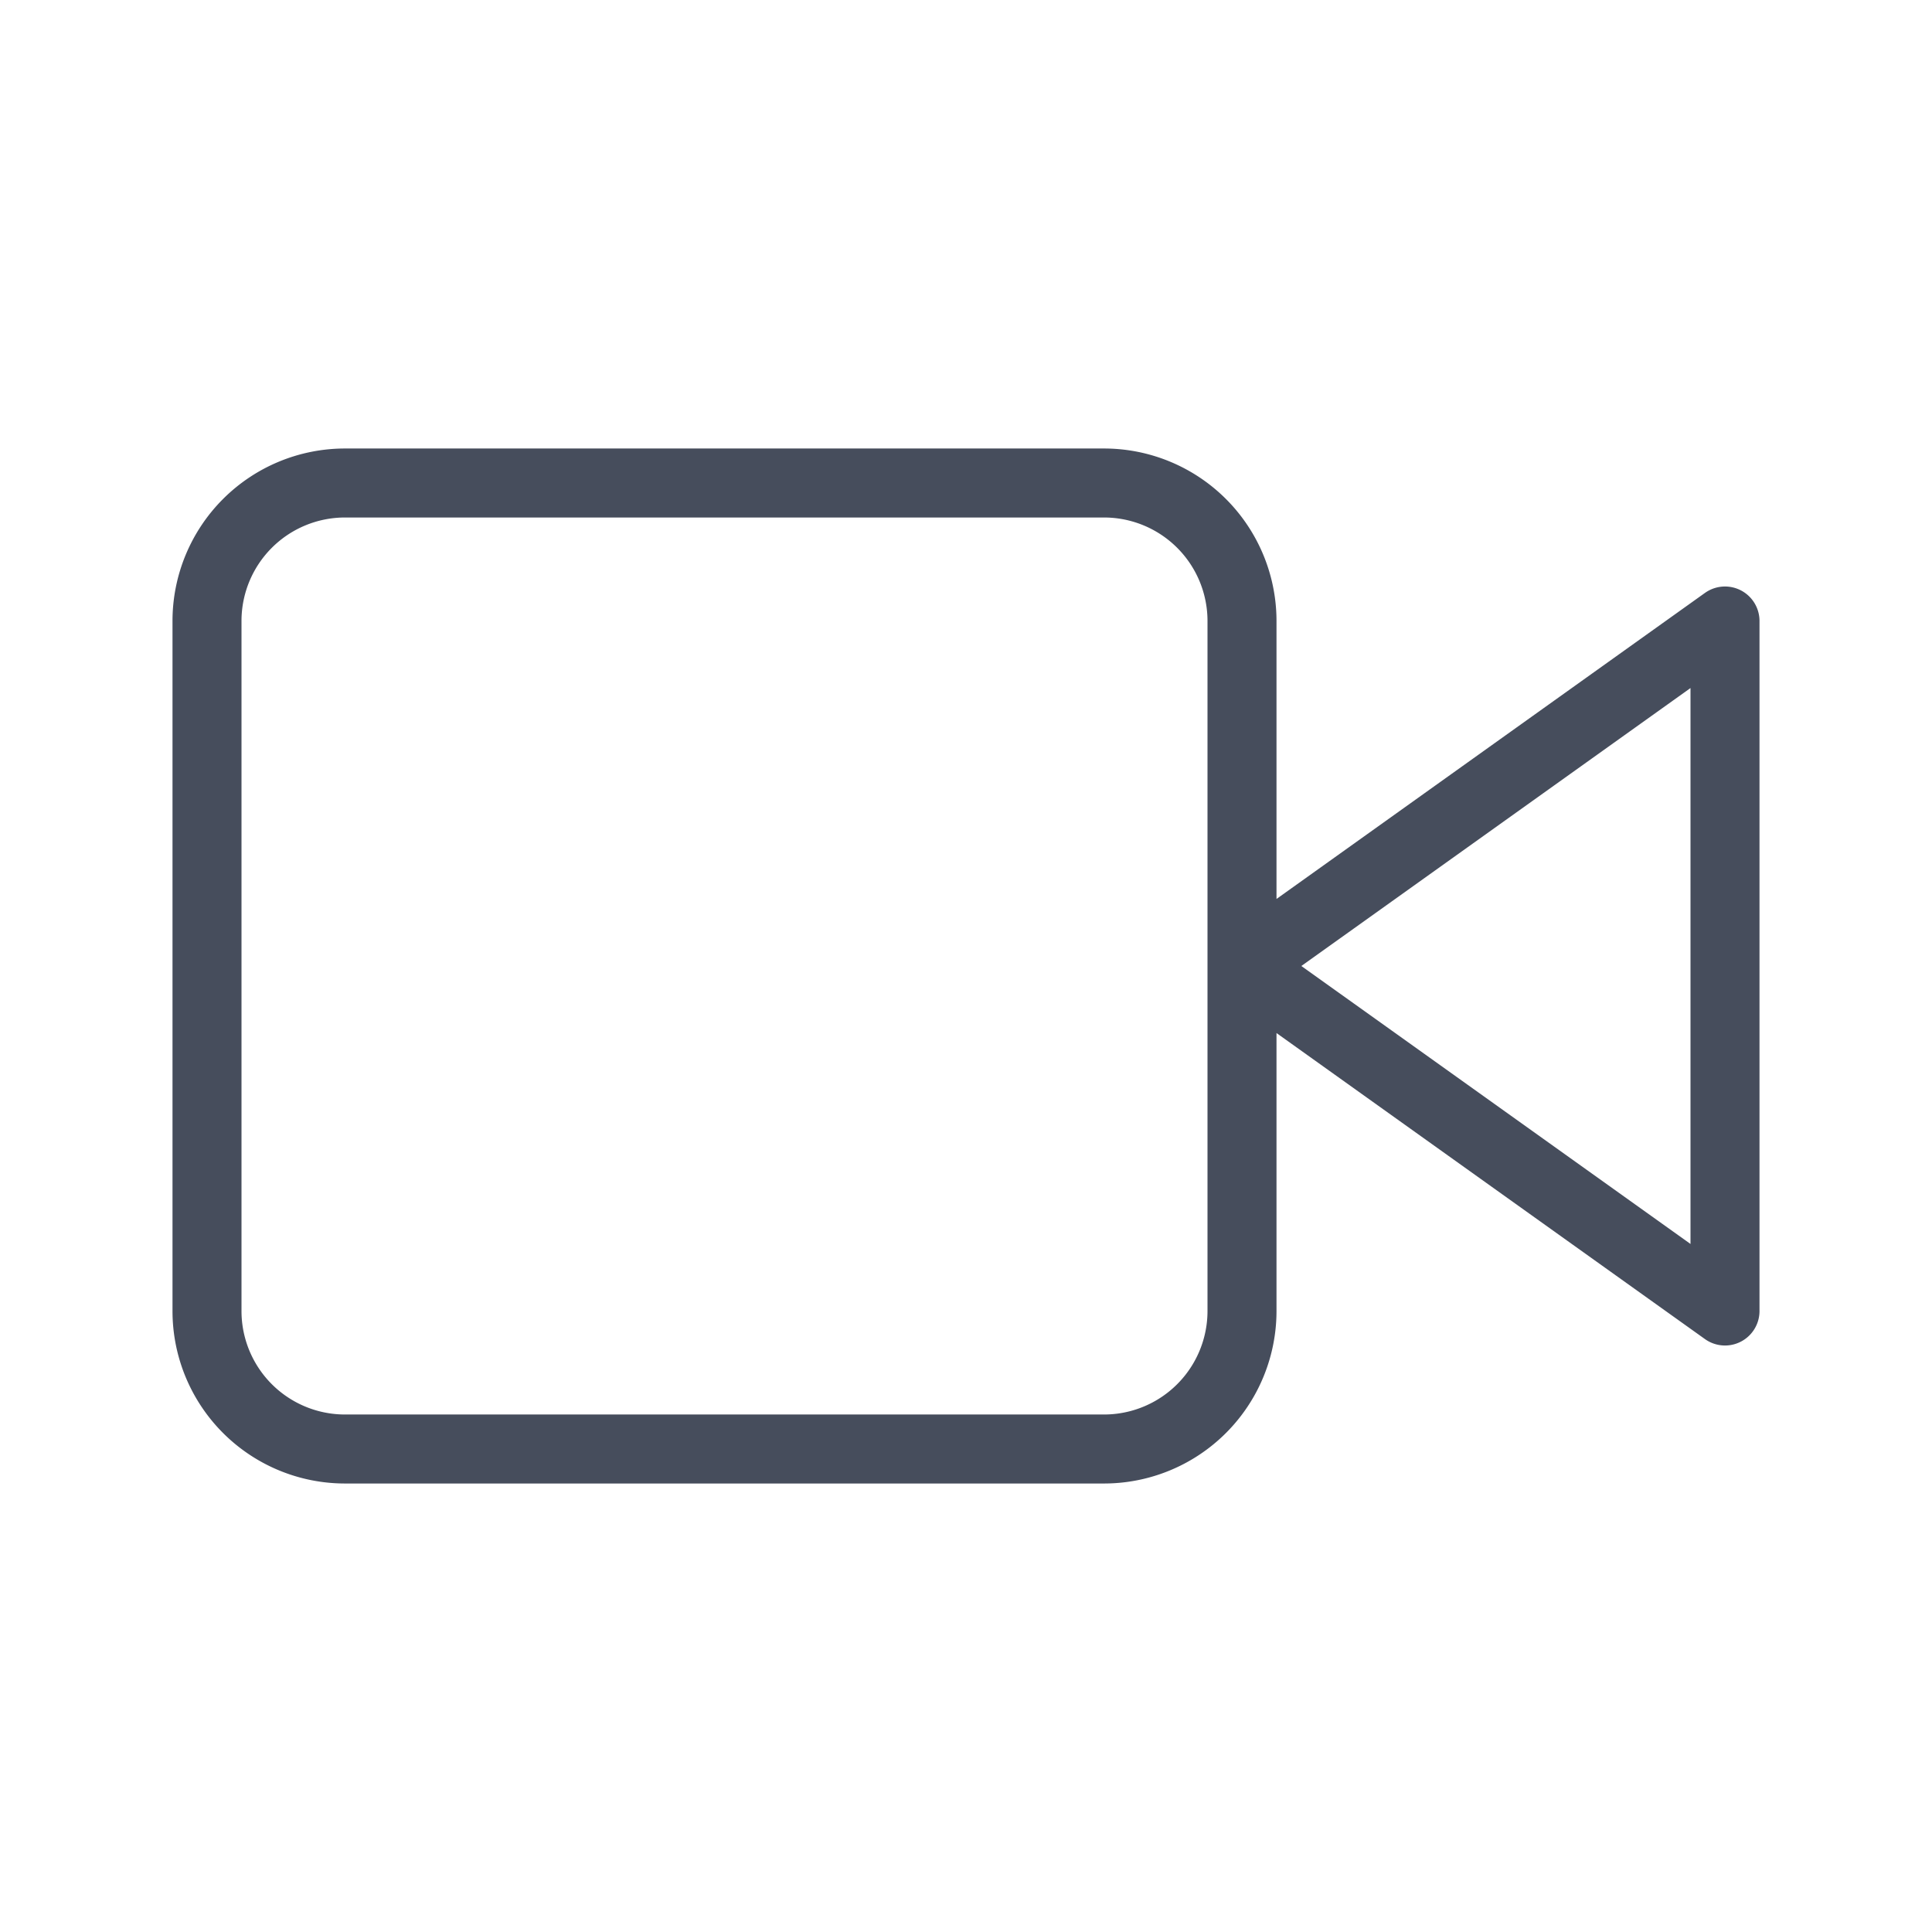 <?xml version="1.0" encoding="UTF-8"?> <svg xmlns="http://www.w3.org/2000/svg" width="28" height="28" fill="none"><path stroke="#464D5C" stroke-linecap="round" stroke-linejoin="round" d="m25 9-7 5 7 5zM16 7H5a2 2 0 0 0-2 2v10a2 2 0 0 0 2 2h11a2 2 0 0 0 2-2V9a2 2 0 0 0-2-2"></path></svg> 